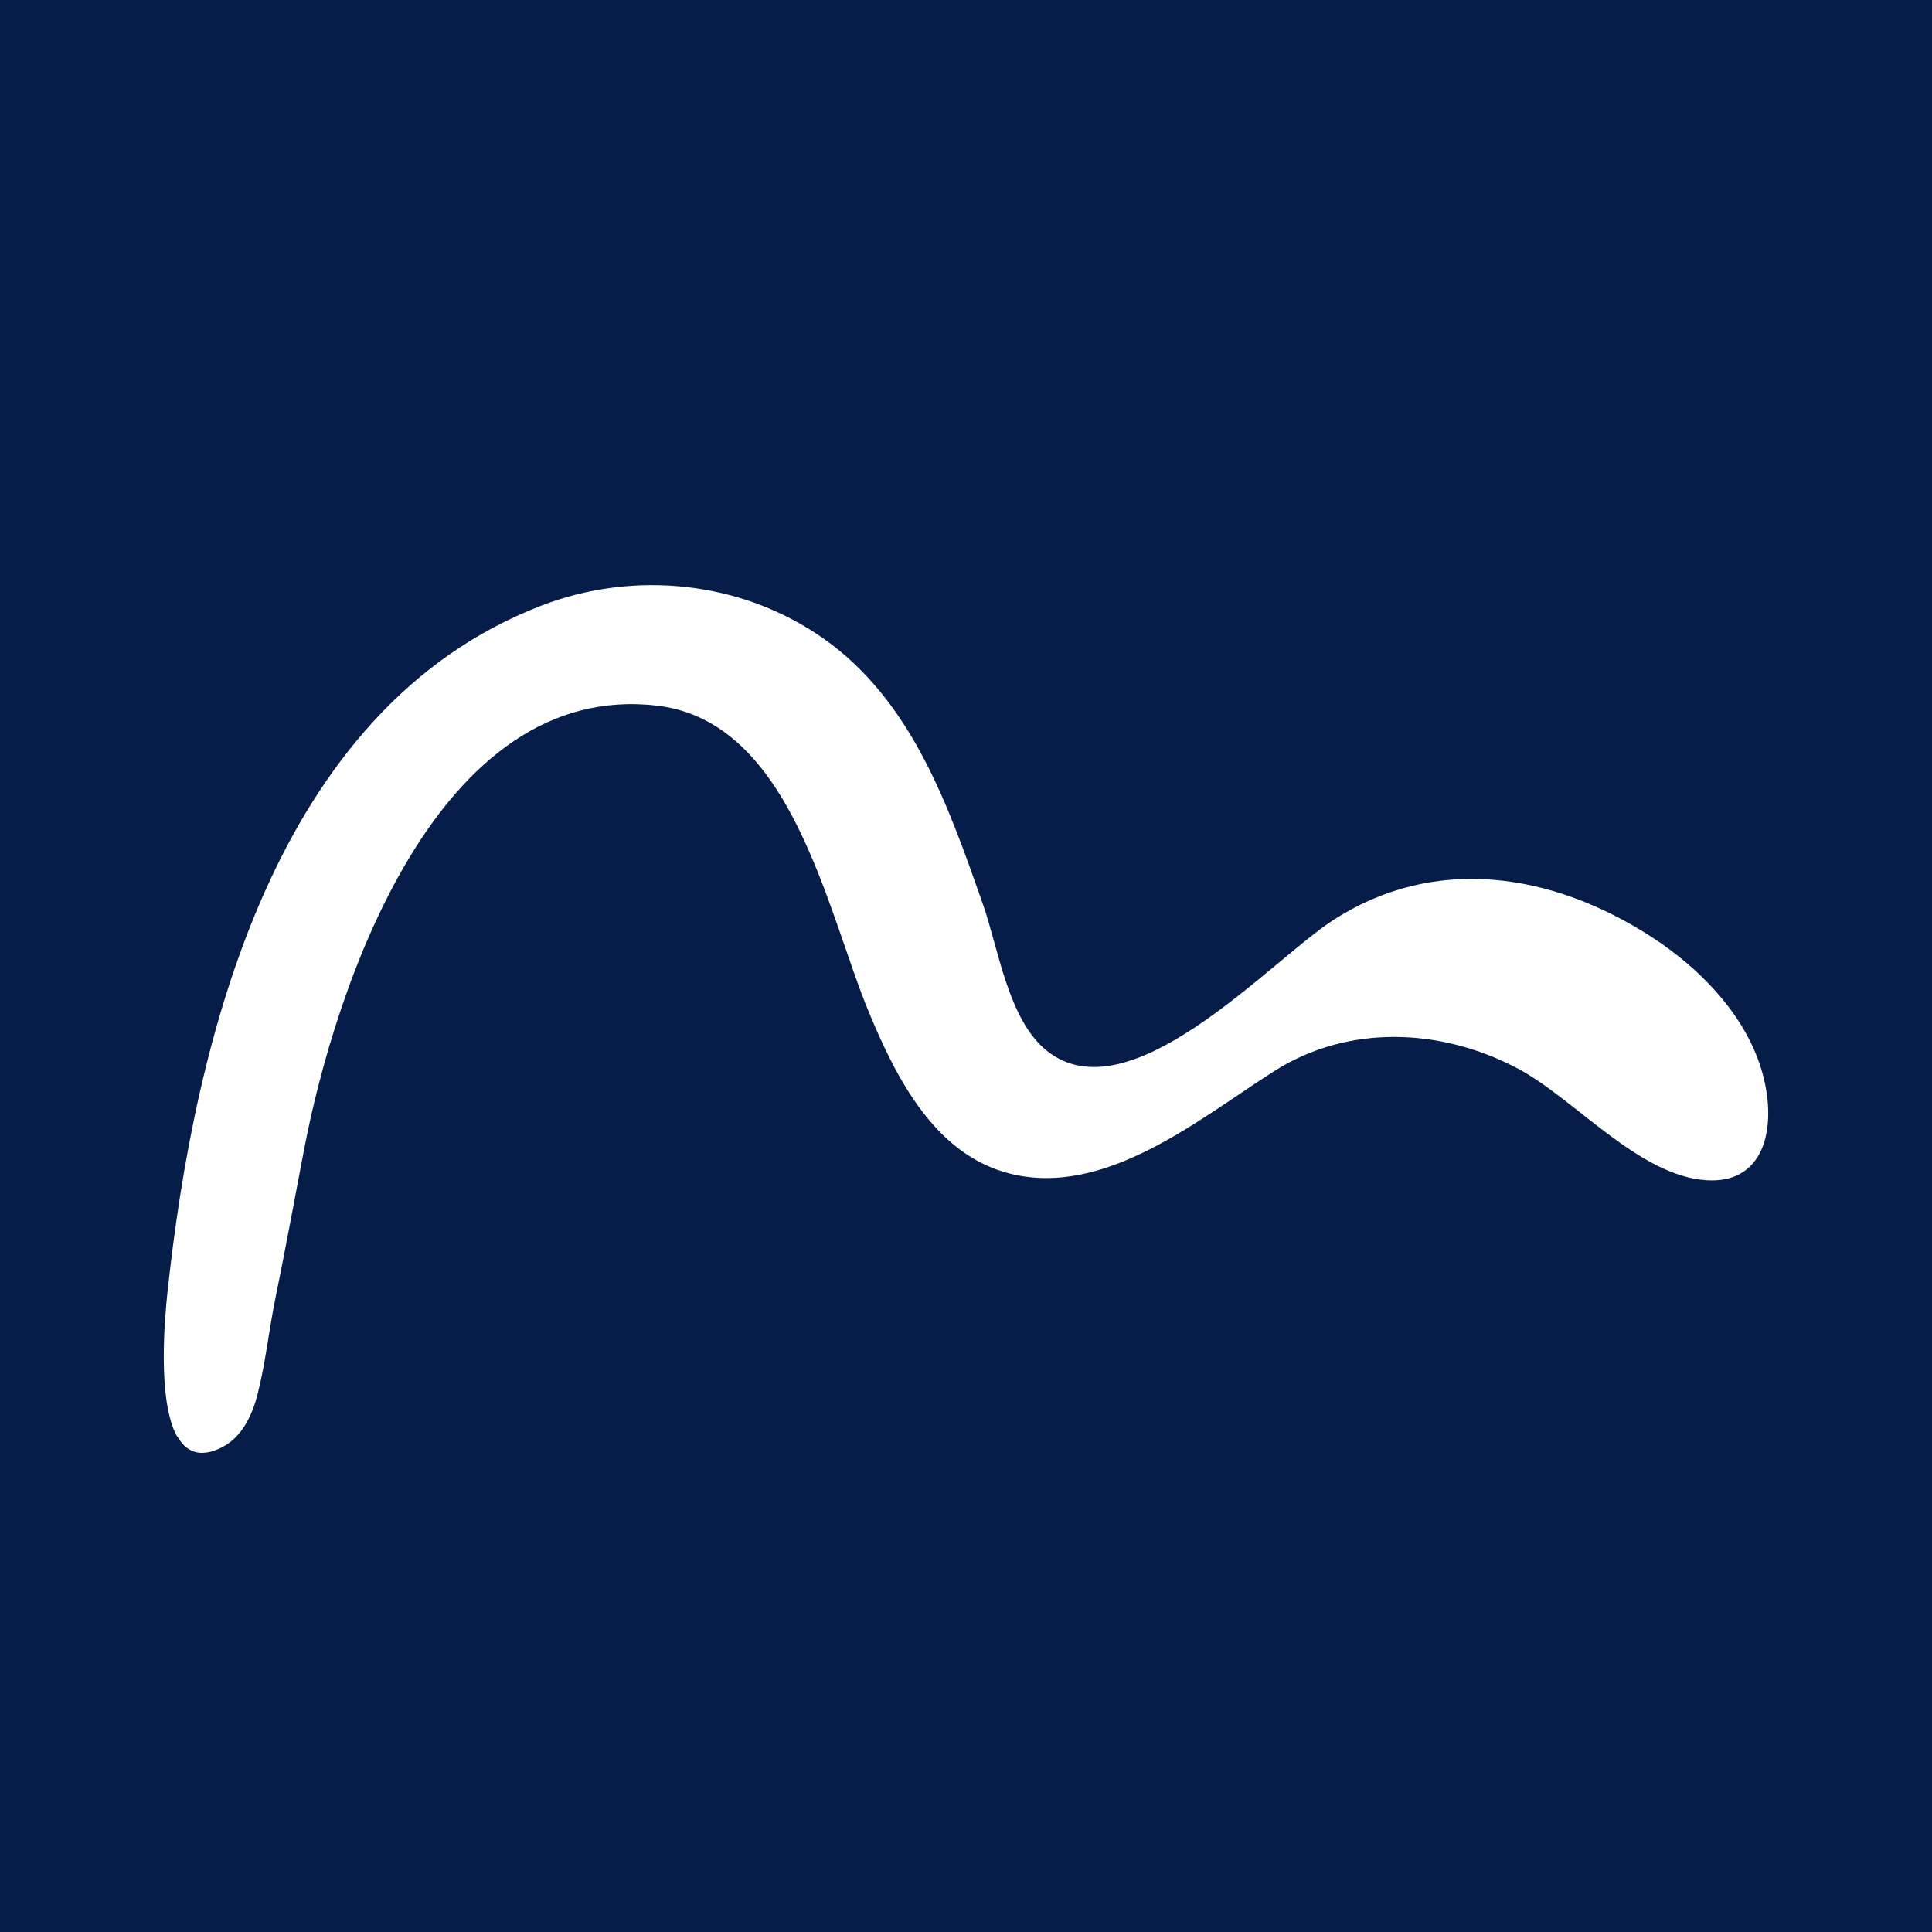 <svg xmlns="http://www.w3.org/2000/svg" id="Ebene_2" data-name="Ebene 2" viewBox="0 0 512 512"><defs><style>      .cls-1 {        fill: #071d49;      }      .cls-2 {        fill: #fff;      }    </style></defs><rect class="cls-1" width="512" height="512"></rect><path class="cls-2" d="M46.94,380.71c-5.34-9.57-3.22-31.85-2.59-37.94,7.19-67.49,28.36-154.84,98.89-182.19,24.78-9.6,53.26-6.65,75.01,8.65,23.47,16.52,33.13,44.47,42.26,70.47,4.06,11.57,6.68,30.57,16.88,38.74,21.92,17.6,58.93-23.47,75.66-34.42,26.87-17.57,58.01-12.85,84.43,4.15,14.26,9.19,27.77,23.47,30.6,40.8,2.03,12.23-1.64,24.72-15.87,23.8-18.07-1.16-34.98-21.77-50.34-29.79-20.25-10.59-44.68-11.51-64.12.84-19.86,12.59-44.68,33.58-70.11,27.2-19.83-4.98-30.09-25.26-37.31-42.62-11.21-26.93-20.46-77.18-56.16-81.39-58.21-6.86-85.38,74.26-93.7,118.22-2.48,13.06-4.89,26.13-7.55,39.16-1.67,8.29-2.56,16.85-4.65,25.05-1.37,5.46-4.06,11.3-9.27,14.02-5.93,3.1-9.69,1.34-12.02-2.86l-.03.12Z"></path></svg>